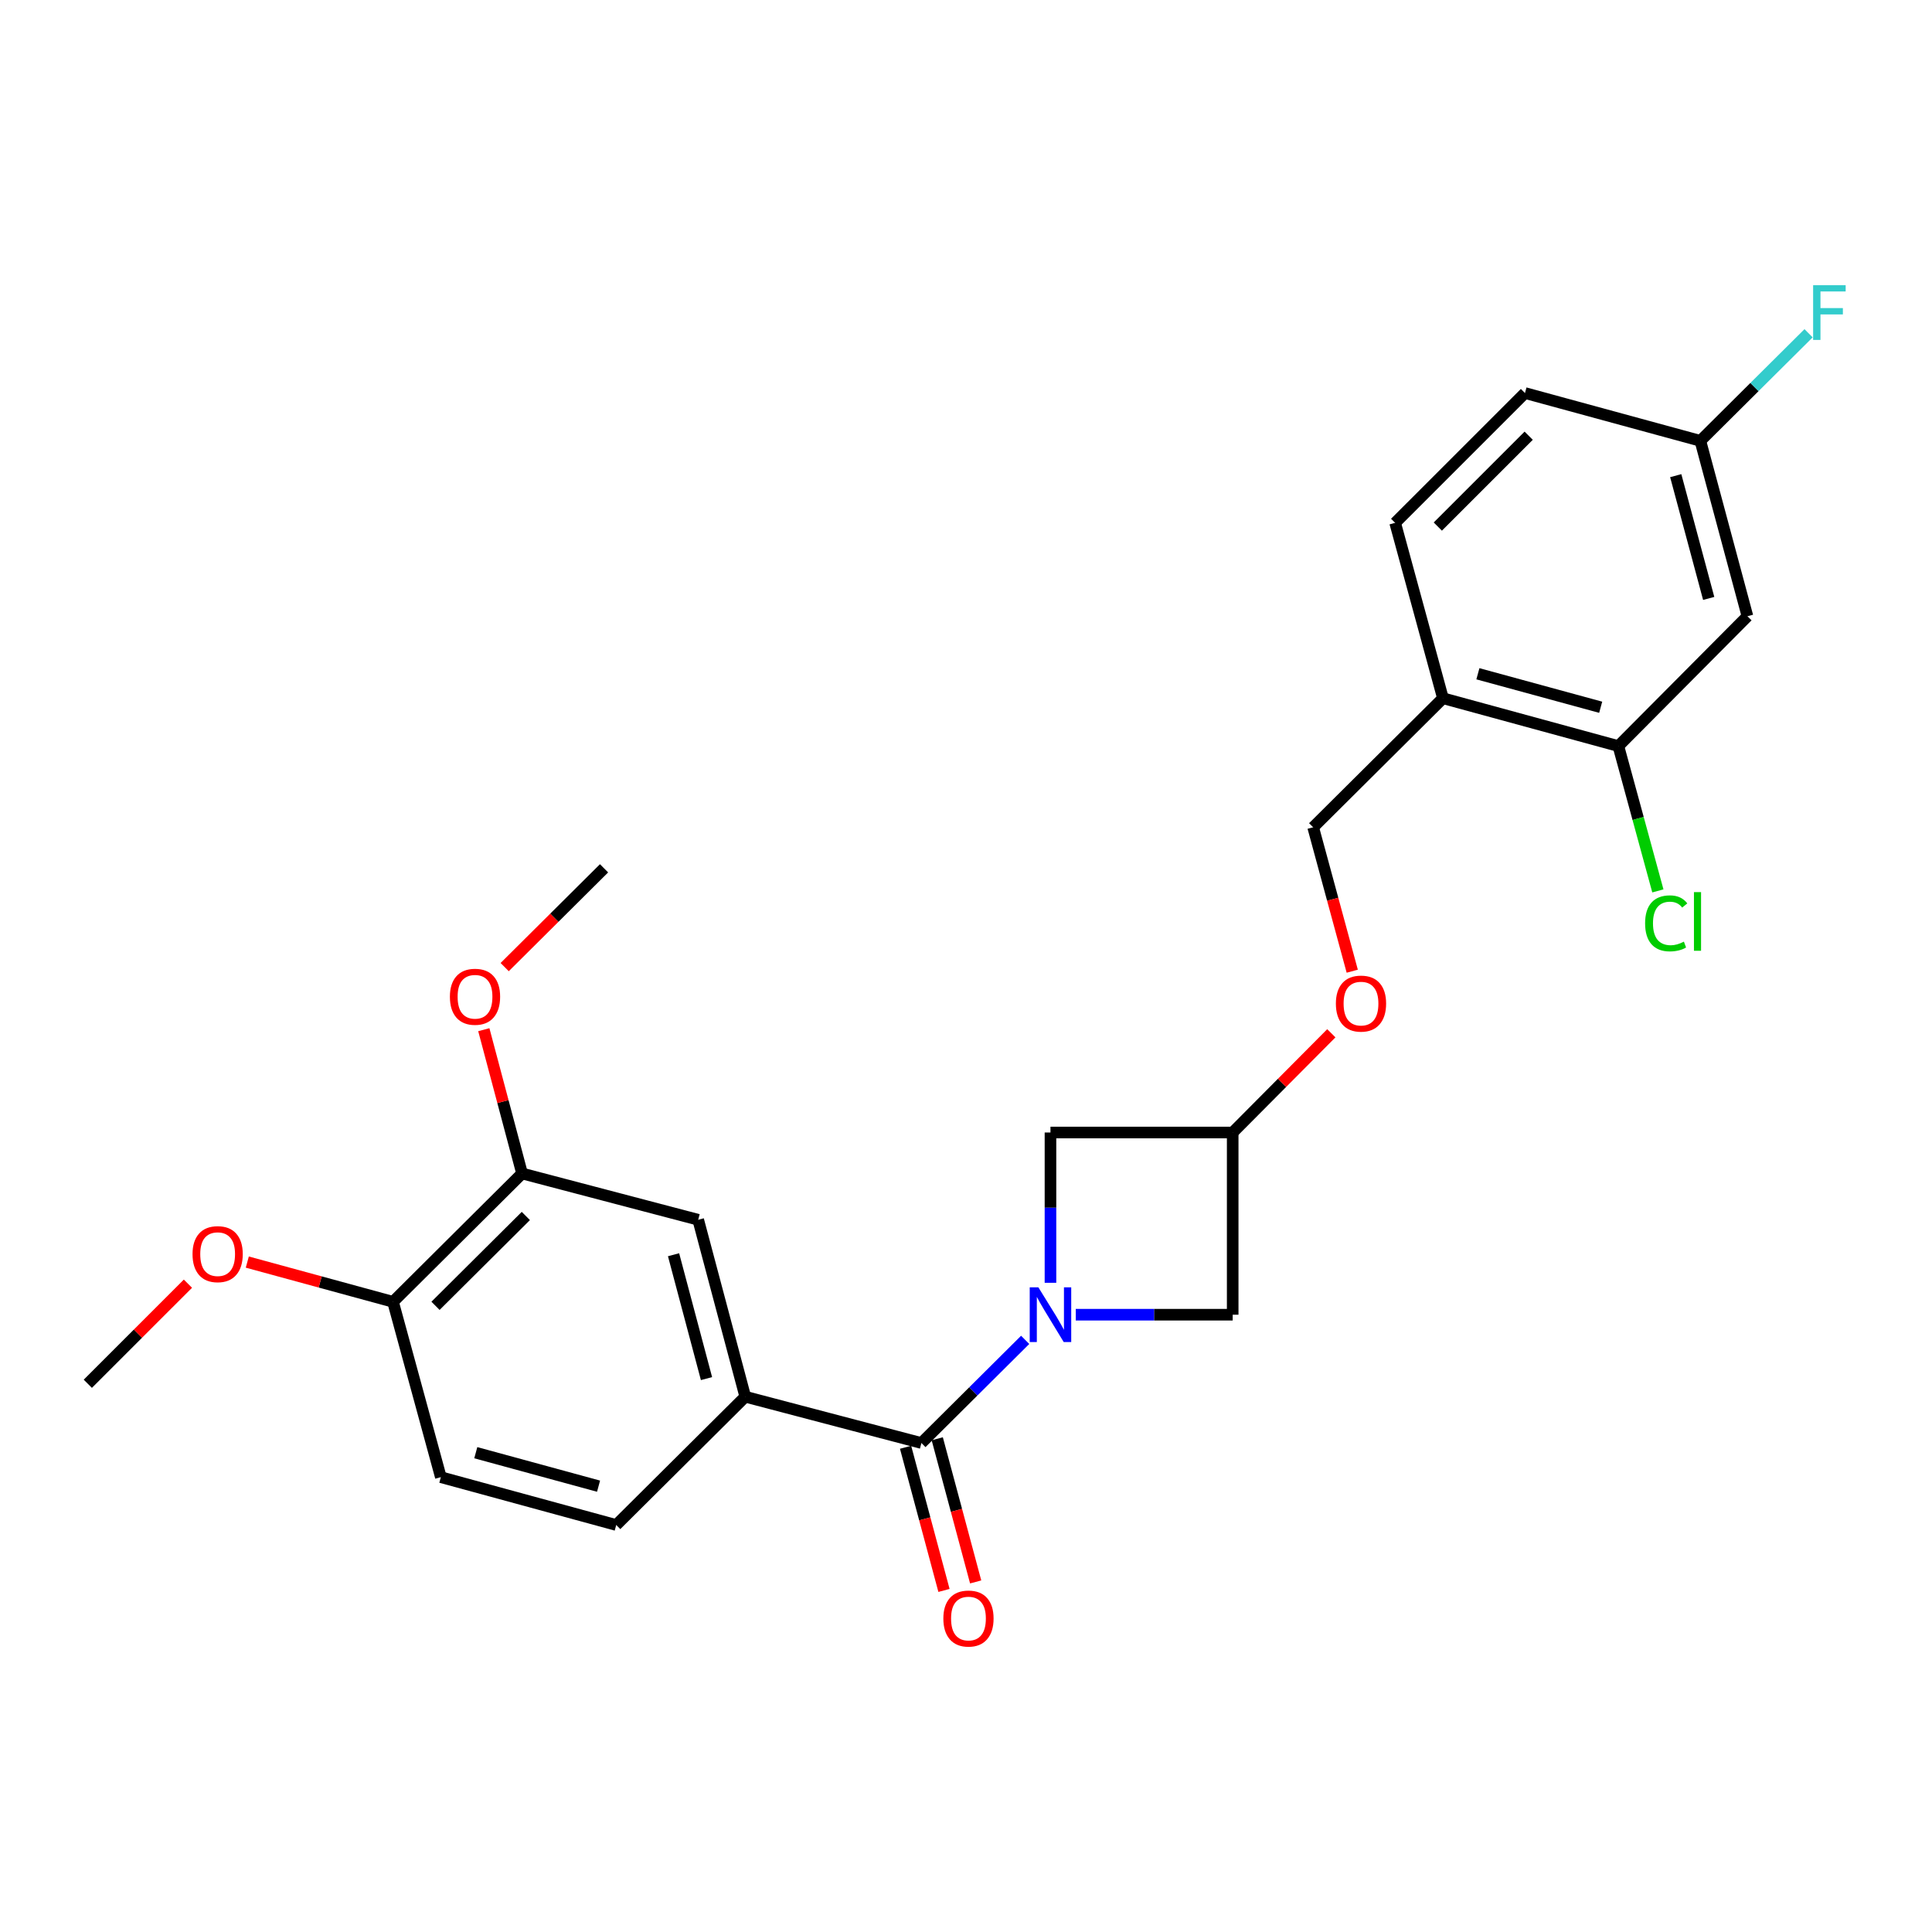 <?xml version='1.0' encoding='iso-8859-1'?>
<svg version='1.1' baseProfile='full'
              xmlns='http://www.w3.org/2000/svg'
                      xmlns:rdkit='http://www.rdkit.org/xml'
                      xmlns:xlink='http://www.w3.org/1999/xlink'
                  xml:space='preserve'
width='1000px' height='1000px' viewBox='0 0 1000 1000'>
<!-- END OF HEADER -->
<rect style='opacity:1.0;fill:#FFFFFF;stroke:none' width='1000' height='1000' x='0' y='0'> </rect>
<path class='bond-0' d='M 530.627,693.509 L 503.774,720.206' style='fill:none;fill-rule:evenodd;stroke:#0000FF;stroke-width:6px;stroke-linecap:butt;stroke-linejoin:miter;stroke-opacity:1' />
<path class='bond-0' d='M 503.774,720.206 L 476.921,746.904' style='fill:none;fill-rule:evenodd;stroke:#000000;stroke-width:6px;stroke-linecap:butt;stroke-linejoin:miter;stroke-opacity:1' />
<path class='bond-2' d='M 543.722,663.972 L 543.722,625.079' style='fill:none;fill-rule:evenodd;stroke:#0000FF;stroke-width:6px;stroke-linecap:butt;stroke-linejoin:miter;stroke-opacity:1' />
<path class='bond-2' d='M 543.722,625.079 L 543.722,586.185' style='fill:none;fill-rule:evenodd;stroke:#000000;stroke-width:6px;stroke-linecap:butt;stroke-linejoin:miter;stroke-opacity:1' />
<path class='bond-3' d='M 556.82,680.49 L 597.428,680.49' style='fill:none;fill-rule:evenodd;stroke:#0000FF;stroke-width:6px;stroke-linecap:butt;stroke-linejoin:miter;stroke-opacity:1' />
<path class='bond-3' d='M 597.428,680.49 L 638.036,680.49' style='fill:none;fill-rule:evenodd;stroke:#000000;stroke-width:6px;stroke-linecap:butt;stroke-linejoin:miter;stroke-opacity:1' />
<path class='bond-1' d='M 476.921,746.904 L 385.748,722.936' style='fill:none;fill-rule:evenodd;stroke:#000000;stroke-width:6px;stroke-linecap:butt;stroke-linejoin:miter;stroke-opacity:1' />
<path class='bond-10' d='M 468.722,749.104 L 478.663,786.153' style='fill:none;fill-rule:evenodd;stroke:#000000;stroke-width:6px;stroke-linecap:butt;stroke-linejoin:miter;stroke-opacity:1' />
<path class='bond-10' d='M 478.663,786.153 L 488.604,823.202' style='fill:none;fill-rule:evenodd;stroke:#FF0000;stroke-width:6px;stroke-linecap:butt;stroke-linejoin:miter;stroke-opacity:1' />
<path class='bond-10' d='M 485.121,744.704 L 495.062,781.753' style='fill:none;fill-rule:evenodd;stroke:#000000;stroke-width:6px;stroke-linecap:butt;stroke-linejoin:miter;stroke-opacity:1' />
<path class='bond-10' d='M 495.062,781.753 L 505.002,818.802' style='fill:none;fill-rule:evenodd;stroke:#FF0000;stroke-width:6px;stroke-linecap:butt;stroke-linejoin:miter;stroke-opacity:1' />
<path class='bond-6' d='M 385.748,722.936 L 361.384,631.347' style='fill:none;fill-rule:evenodd;stroke:#000000;stroke-width:6px;stroke-linecap:butt;stroke-linejoin:miter;stroke-opacity:1' />
<path class='bond-6' d='M 365.685,713.562 L 348.631,649.45' style='fill:none;fill-rule:evenodd;stroke:#000000;stroke-width:6px;stroke-linecap:butt;stroke-linejoin:miter;stroke-opacity:1' />
<path class='bond-12' d='M 385.748,722.936 L 318.957,789.34' style='fill:none;fill-rule:evenodd;stroke:#000000;stroke-width:6px;stroke-linecap:butt;stroke-linejoin:miter;stroke-opacity:1' />
<path class='bond-25' d='M 543.722,586.185 L 638.036,586.185' style='fill:none;fill-rule:evenodd;stroke:#000000;stroke-width:6px;stroke-linecap:butt;stroke-linejoin:miter;stroke-opacity:1' />
<path class='bond-9' d='M 638.036,680.49 L 638.036,586.185' style='fill:none;fill-rule:evenodd;stroke:#000000;stroke-width:6px;stroke-linecap:butt;stroke-linejoin:miter;stroke-opacity:1' />
<path class='bond-4' d='M 837.664,386.17 L 746.868,361.401' style='fill:none;fill-rule:evenodd;stroke:#000000;stroke-width:6px;stroke-linecap:butt;stroke-linejoin:miter;stroke-opacity:1' />
<path class='bond-4' d='M 828.513,366.075 L 764.956,348.737' style='fill:none;fill-rule:evenodd;stroke:#000000;stroke-width:6px;stroke-linecap:butt;stroke-linejoin:miter;stroke-opacity:1' />
<path class='bond-8' d='M 837.664,386.17 L 904.474,318.965' style='fill:none;fill-rule:evenodd;stroke:#000000;stroke-width:6px;stroke-linecap:butt;stroke-linejoin:miter;stroke-opacity:1' />
<path class='bond-18' d='M 837.664,386.17 L 847.887,423.648' style='fill:none;fill-rule:evenodd;stroke:#000000;stroke-width:6px;stroke-linecap:butt;stroke-linejoin:miter;stroke-opacity:1' />
<path class='bond-18' d='M 847.887,423.648 L 858.111,461.126' style='fill:none;fill-rule:evenodd;stroke:#00CC00;stroke-width:6px;stroke-linecap:butt;stroke-linejoin:miter;stroke-opacity:1' />
<path class='bond-5' d='M 746.868,361.401 L 679.69,428.201' style='fill:none;fill-rule:evenodd;stroke:#000000;stroke-width:6px;stroke-linecap:butt;stroke-linejoin:miter;stroke-opacity:1' />
<path class='bond-15' d='M 746.868,361.401 L 722.126,270.623' style='fill:none;fill-rule:evenodd;stroke:#000000;stroke-width:6px;stroke-linecap:butt;stroke-linejoin:miter;stroke-opacity:1' />
<path class='bond-7' d='M 361.384,631.347 L 270.22,607.389' style='fill:none;fill-rule:evenodd;stroke:#000000;stroke-width:6px;stroke-linecap:butt;stroke-linejoin:miter;stroke-opacity:1' />
<path class='bond-20' d='M 270.22,607.389 L 260.321,570.178' style='fill:none;fill-rule:evenodd;stroke:#000000;stroke-width:6px;stroke-linecap:butt;stroke-linejoin:miter;stroke-opacity:1' />
<path class='bond-20' d='M 260.321,570.178 L 250.422,532.966' style='fill:none;fill-rule:evenodd;stroke:#FF0000;stroke-width:6px;stroke-linecap:butt;stroke-linejoin:miter;stroke-opacity:1' />
<path class='bond-26' d='M 270.22,607.389 L 203.429,673.821' style='fill:none;fill-rule:evenodd;stroke:#000000;stroke-width:6px;stroke-linecap:butt;stroke-linejoin:miter;stroke-opacity:1' />
<path class='bond-26' d='M 272.174,629.391 L 225.42,675.894' style='fill:none;fill-rule:evenodd;stroke:#000000;stroke-width:6px;stroke-linecap:butt;stroke-linejoin:miter;stroke-opacity:1' />
<path class='bond-27' d='M 904.474,318.965 L 880.101,228.178' style='fill:none;fill-rule:evenodd;stroke:#000000;stroke-width:6px;stroke-linecap:butt;stroke-linejoin:miter;stroke-opacity:1' />
<path class='bond-27' d='M 884.42,309.749 L 867.359,246.198' style='fill:none;fill-rule:evenodd;stroke:#000000;stroke-width:6px;stroke-linecap:butt;stroke-linejoin:miter;stroke-opacity:1' />
<path class='bond-14' d='M 638.036,586.185 L 663.566,560.503' style='fill:none;fill-rule:evenodd;stroke:#000000;stroke-width:6px;stroke-linecap:butt;stroke-linejoin:miter;stroke-opacity:1' />
<path class='bond-14' d='M 663.566,560.503 L 689.095,534.822' style='fill:none;fill-rule:evenodd;stroke:#FF0000;stroke-width:6px;stroke-linecap:butt;stroke-linejoin:miter;stroke-opacity:1' />
<path class='bond-11' d='M 203.429,673.821 L 228.179,764.58' style='fill:none;fill-rule:evenodd;stroke:#000000;stroke-width:6px;stroke-linecap:butt;stroke-linejoin:miter;stroke-opacity:1' />
<path class='bond-22' d='M 203.429,673.821 L 165.716,663.535' style='fill:none;fill-rule:evenodd;stroke:#000000;stroke-width:6px;stroke-linecap:butt;stroke-linejoin:miter;stroke-opacity:1' />
<path class='bond-22' d='M 165.716,663.535 L 128.003,653.249' style='fill:none;fill-rule:evenodd;stroke:#FF0000;stroke-width:6px;stroke-linecap:butt;stroke-linejoin:miter;stroke-opacity:1' />
<path class='bond-16' d='M 318.957,789.34 L 228.179,764.58' style='fill:none;fill-rule:evenodd;stroke:#000000;stroke-width:6px;stroke-linecap:butt;stroke-linejoin:miter;stroke-opacity:1' />
<path class='bond-16' d='M 309.808,769.246 L 246.264,751.914' style='fill:none;fill-rule:evenodd;stroke:#000000;stroke-width:6px;stroke-linecap:butt;stroke-linejoin:miter;stroke-opacity:1' />
<path class='bond-13' d='M 679.69,428.201 L 689.805,465.447' style='fill:none;fill-rule:evenodd;stroke:#000000;stroke-width:6px;stroke-linecap:butt;stroke-linejoin:miter;stroke-opacity:1' />
<path class='bond-13' d='M 689.805,465.447 L 699.92,502.693' style='fill:none;fill-rule:evenodd;stroke:#FF0000;stroke-width:6px;stroke-linecap:butt;stroke-linejoin:miter;stroke-opacity:1' />
<path class='bond-19' d='M 722.126,270.623 L 789.323,203.436' style='fill:none;fill-rule:evenodd;stroke:#000000;stroke-width:6px;stroke-linecap:butt;stroke-linejoin:miter;stroke-opacity:1' />
<path class='bond-19' d='M 744.211,272.552 L 791.248,225.521' style='fill:none;fill-rule:evenodd;stroke:#000000;stroke-width:6px;stroke-linecap:butt;stroke-linejoin:miter;stroke-opacity:1' />
<path class='bond-17' d='M 880.101,228.178 L 789.323,203.436' style='fill:none;fill-rule:evenodd;stroke:#000000;stroke-width:6px;stroke-linecap:butt;stroke-linejoin:miter;stroke-opacity:1' />
<path class='bond-21' d='M 880.101,228.178 L 908.109,200.335' style='fill:none;fill-rule:evenodd;stroke:#000000;stroke-width:6px;stroke-linecap:butt;stroke-linejoin:miter;stroke-opacity:1' />
<path class='bond-21' d='M 908.109,200.335 L 936.117,172.493' style='fill:none;fill-rule:evenodd;stroke:#33CCCC;stroke-width:6px;stroke-linecap:butt;stroke-linejoin:miter;stroke-opacity:1' />
<path class='bond-23' d='M 261.22,500.572 L 286.938,475.003' style='fill:none;fill-rule:evenodd;stroke:#FF0000;stroke-width:6px;stroke-linecap:butt;stroke-linejoin:miter;stroke-opacity:1' />
<path class='bond-23' d='M 286.938,475.003 L 312.656,449.434' style='fill:none;fill-rule:evenodd;stroke:#000000;stroke-width:6px;stroke-linecap:butt;stroke-linejoin:miter;stroke-opacity:1' />
<path class='bond-24' d='M 97.276,664.432 L 71.365,690.336' style='fill:none;fill-rule:evenodd;stroke:#FF0000;stroke-width:6px;stroke-linecap:butt;stroke-linejoin:miter;stroke-opacity:1' />
<path class='bond-24' d='M 71.365,690.336 L 45.455,716.239' style='fill:none;fill-rule:evenodd;stroke:#000000;stroke-width:6px;stroke-linecap:butt;stroke-linejoin:miter;stroke-opacity:1' />
<path  class='atom-0' d='M 537.462 666.33
L 546.742 681.33
Q 547.662 682.81, 549.142 685.49
Q 550.622 688.17, 550.702 688.33
L 550.702 666.33
L 554.462 666.33
L 554.462 694.65
L 550.582 694.65
L 540.622 678.25
Q 539.462 676.33, 538.222 674.13
Q 537.022 671.93, 536.662 671.25
L 536.662 694.65
L 532.982 694.65
L 532.982 666.33
L 537.462 666.33
' fill='#0000FF'/>
<path  class='atom-11' d='M 488.276 837.752
Q 488.276 830.952, 491.636 827.152
Q 494.996 823.352, 501.276 823.352
Q 507.556 823.352, 510.916 827.152
Q 514.276 830.952, 514.276 837.752
Q 514.276 844.632, 510.876 848.552
Q 507.476 852.432, 501.276 852.432
Q 495.036 852.432, 491.636 848.552
Q 488.276 844.672, 488.276 837.752
M 501.276 849.232
Q 505.596 849.232, 507.916 846.352
Q 510.276 843.432, 510.276 837.752
Q 510.276 832.192, 507.916 829.392
Q 505.596 826.552, 501.276 826.552
Q 496.956 826.552, 494.596 829.352
Q 492.276 832.152, 492.276 837.752
Q 492.276 843.472, 494.596 846.352
Q 496.956 849.232, 501.276 849.232
' fill='#FF0000'/>
<path  class='atom-15' d='M 691.45 519.455
Q 691.45 512.655, 694.81 508.855
Q 698.17 505.055, 704.45 505.055
Q 710.73 505.055, 714.09 508.855
Q 717.45 512.655, 717.45 519.455
Q 717.45 526.335, 714.05 530.255
Q 710.65 534.135, 704.45 534.135
Q 698.21 534.135, 694.81 530.255
Q 691.45 526.375, 691.45 519.455
M 704.45 530.935
Q 708.77 530.935, 711.09 528.055
Q 713.45 525.135, 713.45 519.455
Q 713.45 513.895, 711.09 511.095
Q 708.77 508.255, 704.45 508.255
Q 700.13 508.255, 697.77 511.055
Q 695.45 513.855, 695.45 519.455
Q 695.45 525.175, 697.77 528.055
Q 700.13 530.935, 704.45 530.935
' fill='#FF0000'/>
<path  class='atom-19' d='M 851.504 477.919
Q 851.504 470.879, 854.784 467.199
Q 858.104 463.479, 864.384 463.479
Q 870.224 463.479, 873.344 467.599
L 870.704 469.759
Q 868.424 466.759, 864.384 466.759
Q 860.104 466.759, 857.824 469.639
Q 855.584 472.479, 855.584 477.919
Q 855.584 483.519, 857.904 486.399
Q 860.264 489.279, 864.824 489.279
Q 867.944 489.279, 871.584 487.399
L 872.704 490.399
Q 871.224 491.359, 868.984 491.919
Q 866.744 492.479, 864.264 492.479
Q 858.104 492.479, 854.784 488.719
Q 851.504 484.959, 851.504 477.919
' fill='#00CC00'/>
<path  class='atom-19' d='M 876.784 461.759
L 880.464 461.759
L 880.464 492.119
L 876.784 492.119
L 876.784 461.759
' fill='#00CC00'/>
<path  class='atom-21' d='M 232.865 515.918
Q 232.865 509.118, 236.225 505.318
Q 239.585 501.518, 245.865 501.518
Q 252.145 501.518, 255.505 505.318
Q 258.865 509.118, 258.865 515.918
Q 258.865 522.798, 255.465 526.718
Q 252.065 530.598, 245.865 530.598
Q 239.625 530.598, 236.225 526.718
Q 232.865 522.838, 232.865 515.918
M 245.865 527.398
Q 250.185 527.398, 252.505 524.518
Q 254.865 521.598, 254.865 515.918
Q 254.865 510.358, 252.505 507.558
Q 250.185 504.718, 245.865 504.718
Q 241.545 504.718, 239.185 507.518
Q 236.865 510.318, 236.865 515.918
Q 236.865 521.638, 239.185 524.518
Q 241.545 527.398, 245.865 527.398
' fill='#FF0000'/>
<path  class='atom-22' d='M 938.471 147.623
L 955.311 147.623
L 955.311 150.863
L 942.271 150.863
L 942.271 159.463
L 953.871 159.463
L 953.871 162.743
L 942.271 162.743
L 942.271 175.943
L 938.471 175.943
L 938.471 147.623
' fill='#33CCCC'/>
<path  class='atom-23' d='M 99.651 649.141
Q 99.651 642.341, 103.011 638.541
Q 106.371 634.741, 112.651 634.741
Q 118.931 634.741, 122.291 638.541
Q 125.651 642.341, 125.651 649.141
Q 125.651 656.021, 122.251 659.941
Q 118.851 663.821, 112.651 663.821
Q 106.411 663.821, 103.011 659.941
Q 99.651 656.061, 99.651 649.141
M 112.651 660.621
Q 116.971 660.621, 119.291 657.741
Q 121.651 654.821, 121.651 649.141
Q 121.651 643.581, 119.291 640.781
Q 116.971 637.941, 112.651 637.941
Q 108.331 637.941, 105.971 640.741
Q 103.651 643.541, 103.651 649.141
Q 103.651 654.861, 105.971 657.741
Q 108.331 660.621, 112.651 660.621
' fill='#FF0000'/>
</svg>

